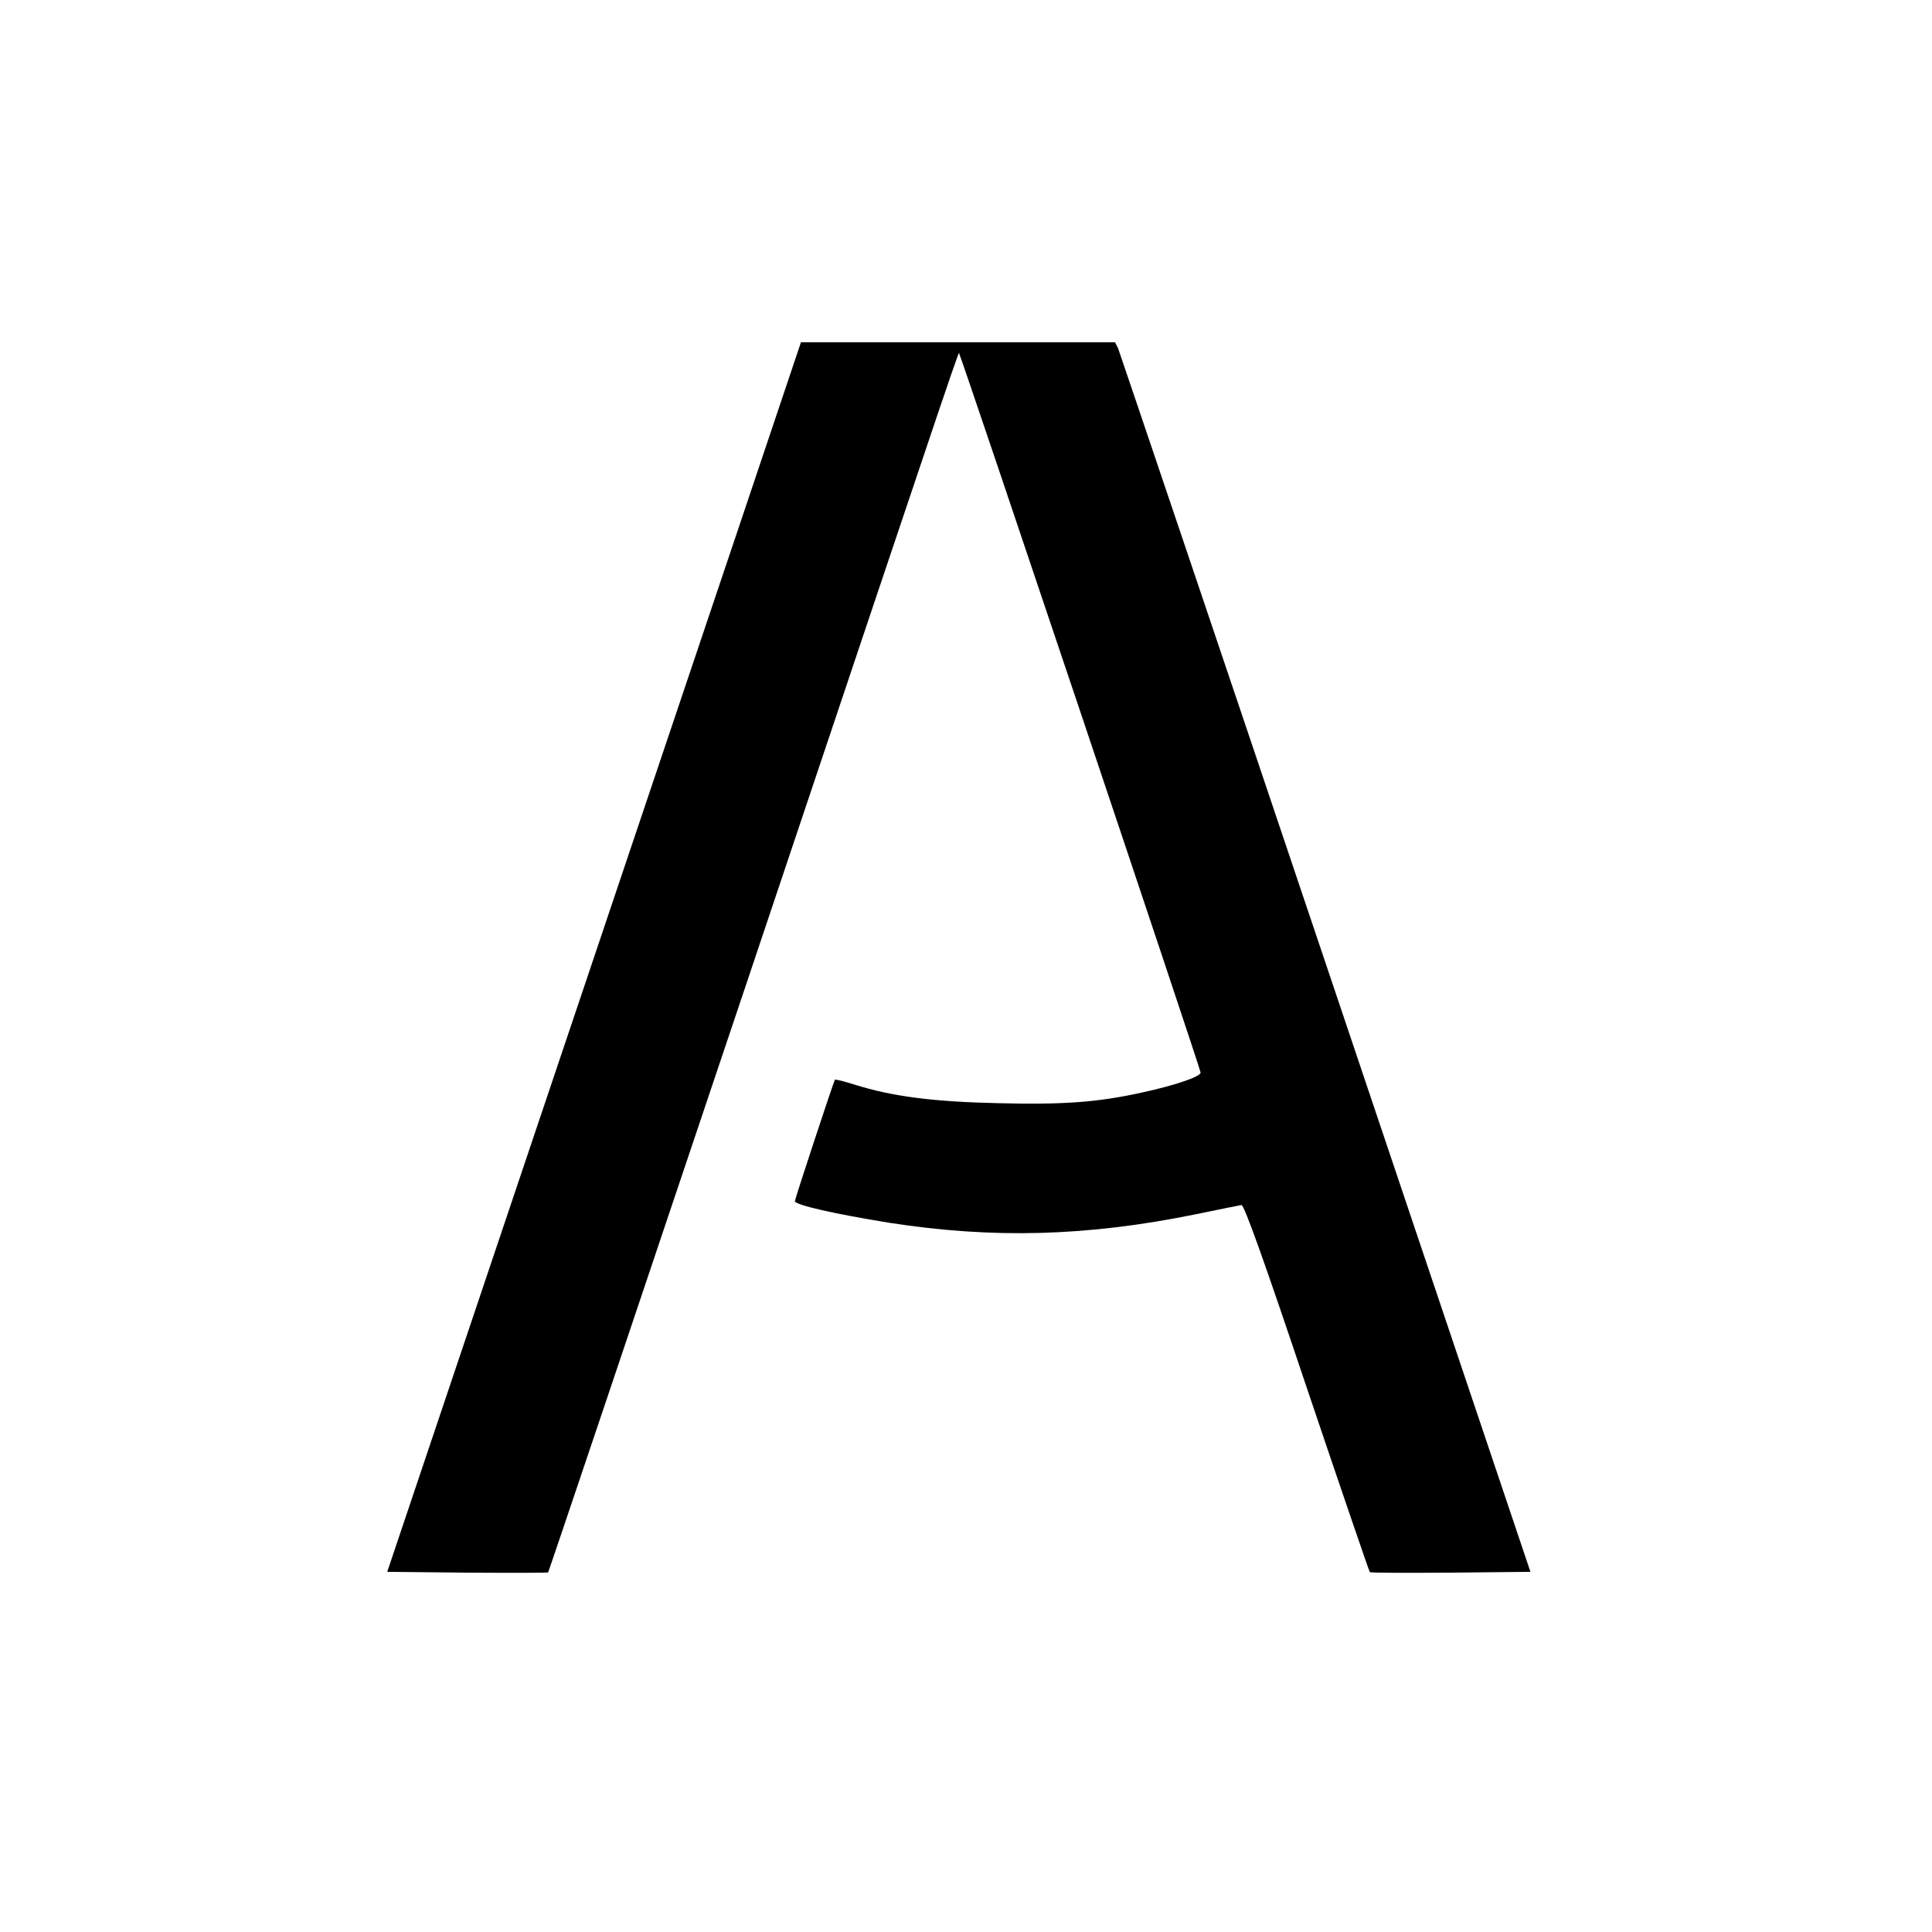 <?xml version="1.0" standalone="no"?>
<!DOCTYPE svg PUBLIC "-//W3C//DTD SVG 20010904//EN"
 "http://www.w3.org/TR/2001/REC-SVG-20010904/DTD/svg10.dtd">
<svg version="1.0" xmlns="http://www.w3.org/2000/svg"
 width="700pt" height="700pt" viewBox="0 0 700 700"
 preserveAspectRatio="xMidYMid meet">
<g transform="translate(0,700) scale(0.1,-0.1)"
fill="#000000" stroke="none">
<path d="M2656 5028 c-136 -403 -473 -1406 -750 -2228 l-503 -1495 290 -3
c159 -1 292 -1 293 1 2 2 321 950 710 2108 835 2489 775 2311 780 2306 6 -6
874 -2590 874 -2603 0 -15 -94 -47 -215 -73 -159 -35 -285 -44 -519 -38 -233
5 -382 24 -519 67 -38 12 -70 20 -72 18 -4 -5 -145 -432 -145 -440 0 -14 148
-47 340 -78 378 -59 719 -50 1115 31 83 17 156 32 163 33 10 1 85 -210 237
-663 123 -365 226 -665 228 -667 2 -3 134 -3 293 -2 l289 3 -742 2205 c-408
1213 -747 2215 -752 2228 l-11 22 -569 0 -569 0 -246 -732z"/>
</g>
</svg>
